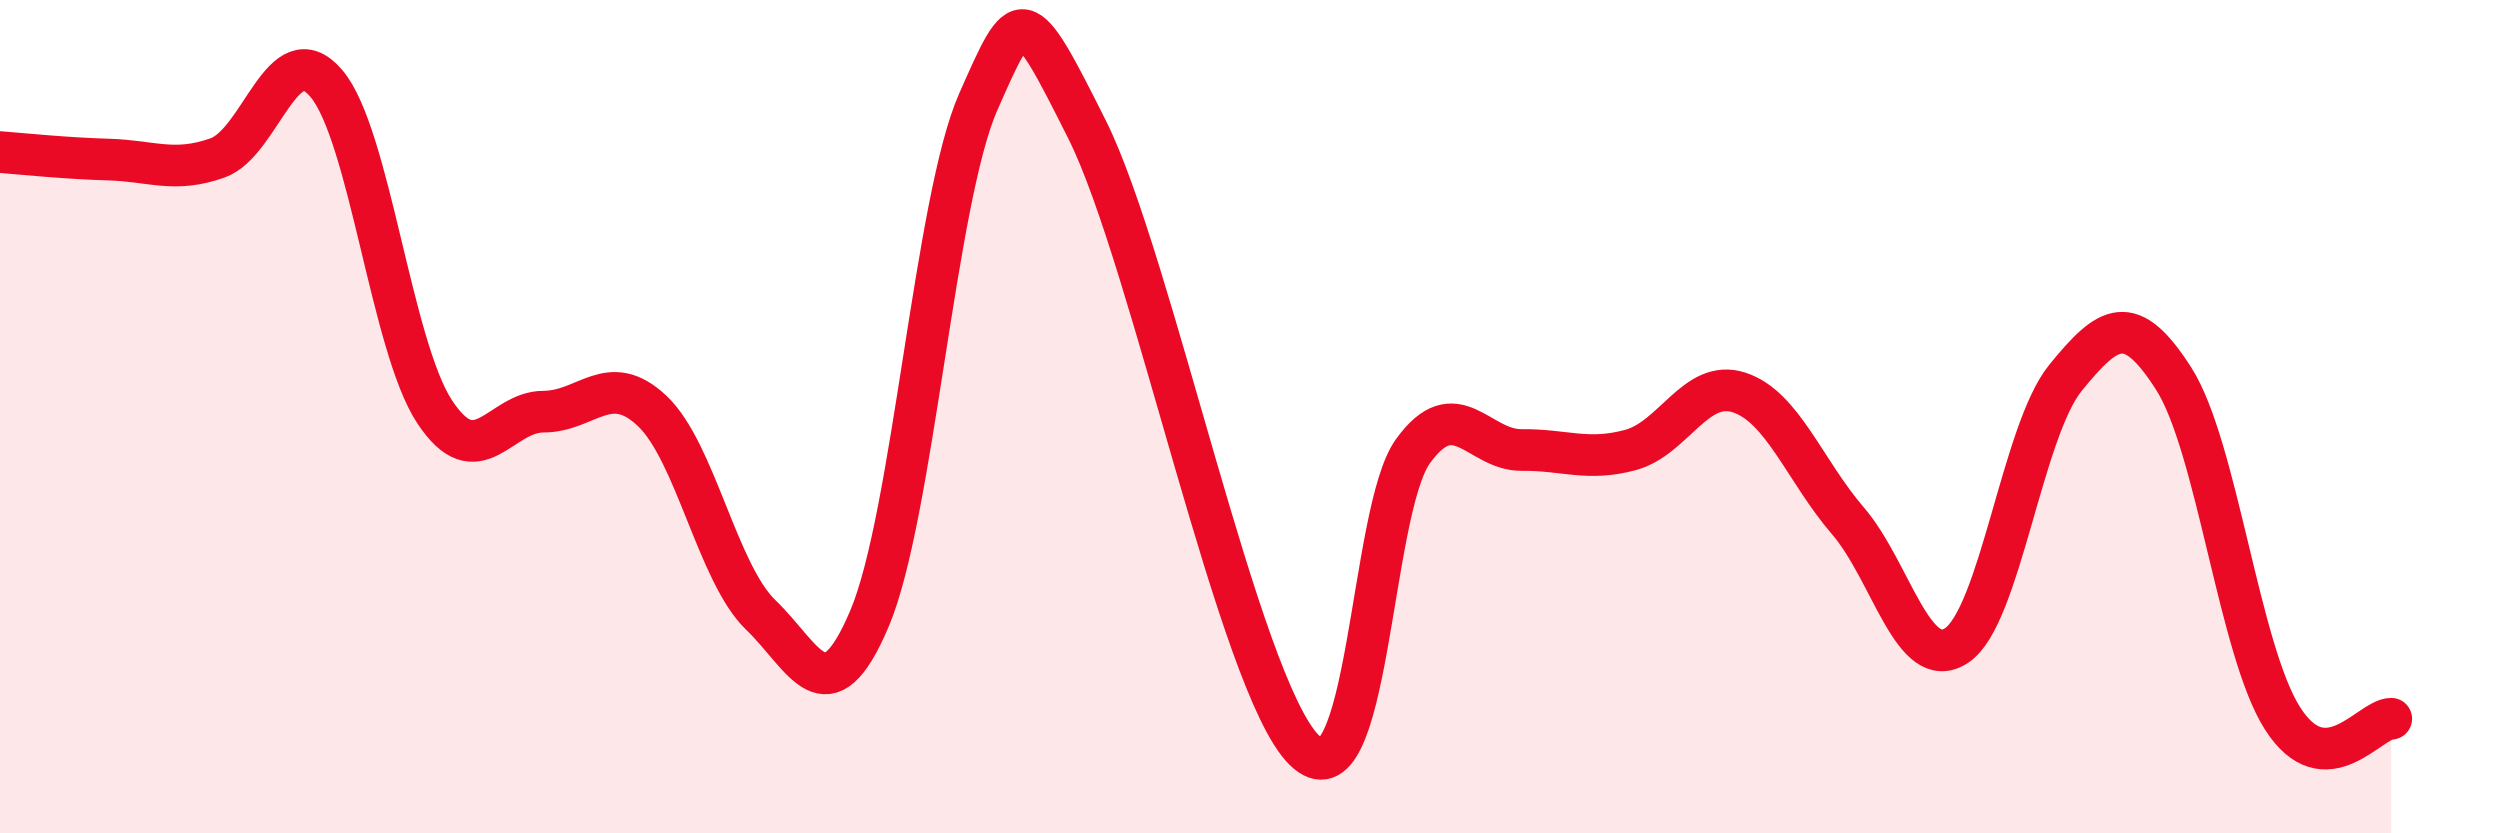 
    <svg width="60" height="20" viewBox="0 0 60 20" xmlns="http://www.w3.org/2000/svg">
      <path
        d="M 0,3.65 C 0.52,3.69 1.57,3.8 2.61,3.83 C 3.65,3.86 4.18,4.16 5.22,3.79 C 6.26,3.42 6.79,0.78 7.83,2 C 8.87,3.22 9.39,8.3 10.43,9.88 C 11.47,11.46 12,9.88 13.04,9.88 C 14.08,9.88 14.61,8.88 15.65,9.86 C 16.69,10.84 17.22,13.76 18.26,14.76 C 19.3,15.76 19.83,17.3 20.87,14.84 C 21.91,12.38 22.44,4.79 23.48,2.44 C 24.52,0.09 24.53,0 26.09,3.11 C 27.65,6.22 29.74,16.46 31.3,18 C 32.86,19.54 32.87,12.27 33.91,10.83 C 34.95,9.39 35.48,10.81 36.52,10.8 C 37.56,10.79 38.09,11.08 39.13,10.8 C 40.17,10.52 40.7,9.08 41.74,9.42 C 42.78,9.76 43.31,11.29 44.35,12.5 C 45.39,13.71 45.92,16.18 46.96,15.49 C 48,14.8 48.53,10.35 49.57,9.07 C 50.61,7.79 51.13,7.46 52.17,9.09 C 53.21,10.72 53.74,15.61 54.78,17.24 C 55.82,18.87 56.87,17.25 57.39,17.25L57.39 20L0 20Z"
        fill="#EB0A25"
        opacity="0.1"
        stroke-linecap="round"
        stroke-linejoin="round"
      />
      <path
        d="M 0,3.65 C 0.52,3.69 1.57,3.8 2.61,3.83 C 3.65,3.86 4.18,4.16 5.22,3.79 C 6.26,3.42 6.79,0.78 7.83,2 C 8.87,3.22 9.39,8.3 10.43,9.88 C 11.47,11.46 12,9.88 13.04,9.88 C 14.08,9.88 14.61,8.88 15.65,9.86 C 16.69,10.84 17.22,13.76 18.26,14.76 C 19.3,15.76 19.83,17.3 20.87,14.84 C 21.91,12.38 22.44,4.79 23.48,2.44 C 24.52,0.09 24.53,0 26.09,3.11 C 27.65,6.22 29.74,16.46 31.3,18 C 32.86,19.54 32.87,12.27 33.91,10.83 C 34.95,9.39 35.48,10.81 36.52,10.8 C 37.56,10.79 38.09,11.08 39.13,10.8 C 40.17,10.52 40.7,9.08 41.74,9.42 C 42.78,9.76 43.31,11.29 44.35,12.5 C 45.39,13.71 45.92,16.18 46.96,15.49 C 48,14.8 48.53,10.35 49.57,9.07 C 50.61,7.79 51.13,7.46 52.17,9.09 C 53.21,10.72 53.74,15.61 54.78,17.24 C 55.82,18.87 56.87,17.25 57.39,17.25"
        stroke="#EB0A25"
        stroke-width="1"
        fill="none"
        stroke-linecap="round"
        stroke-linejoin="round"
      />
    </svg>
  